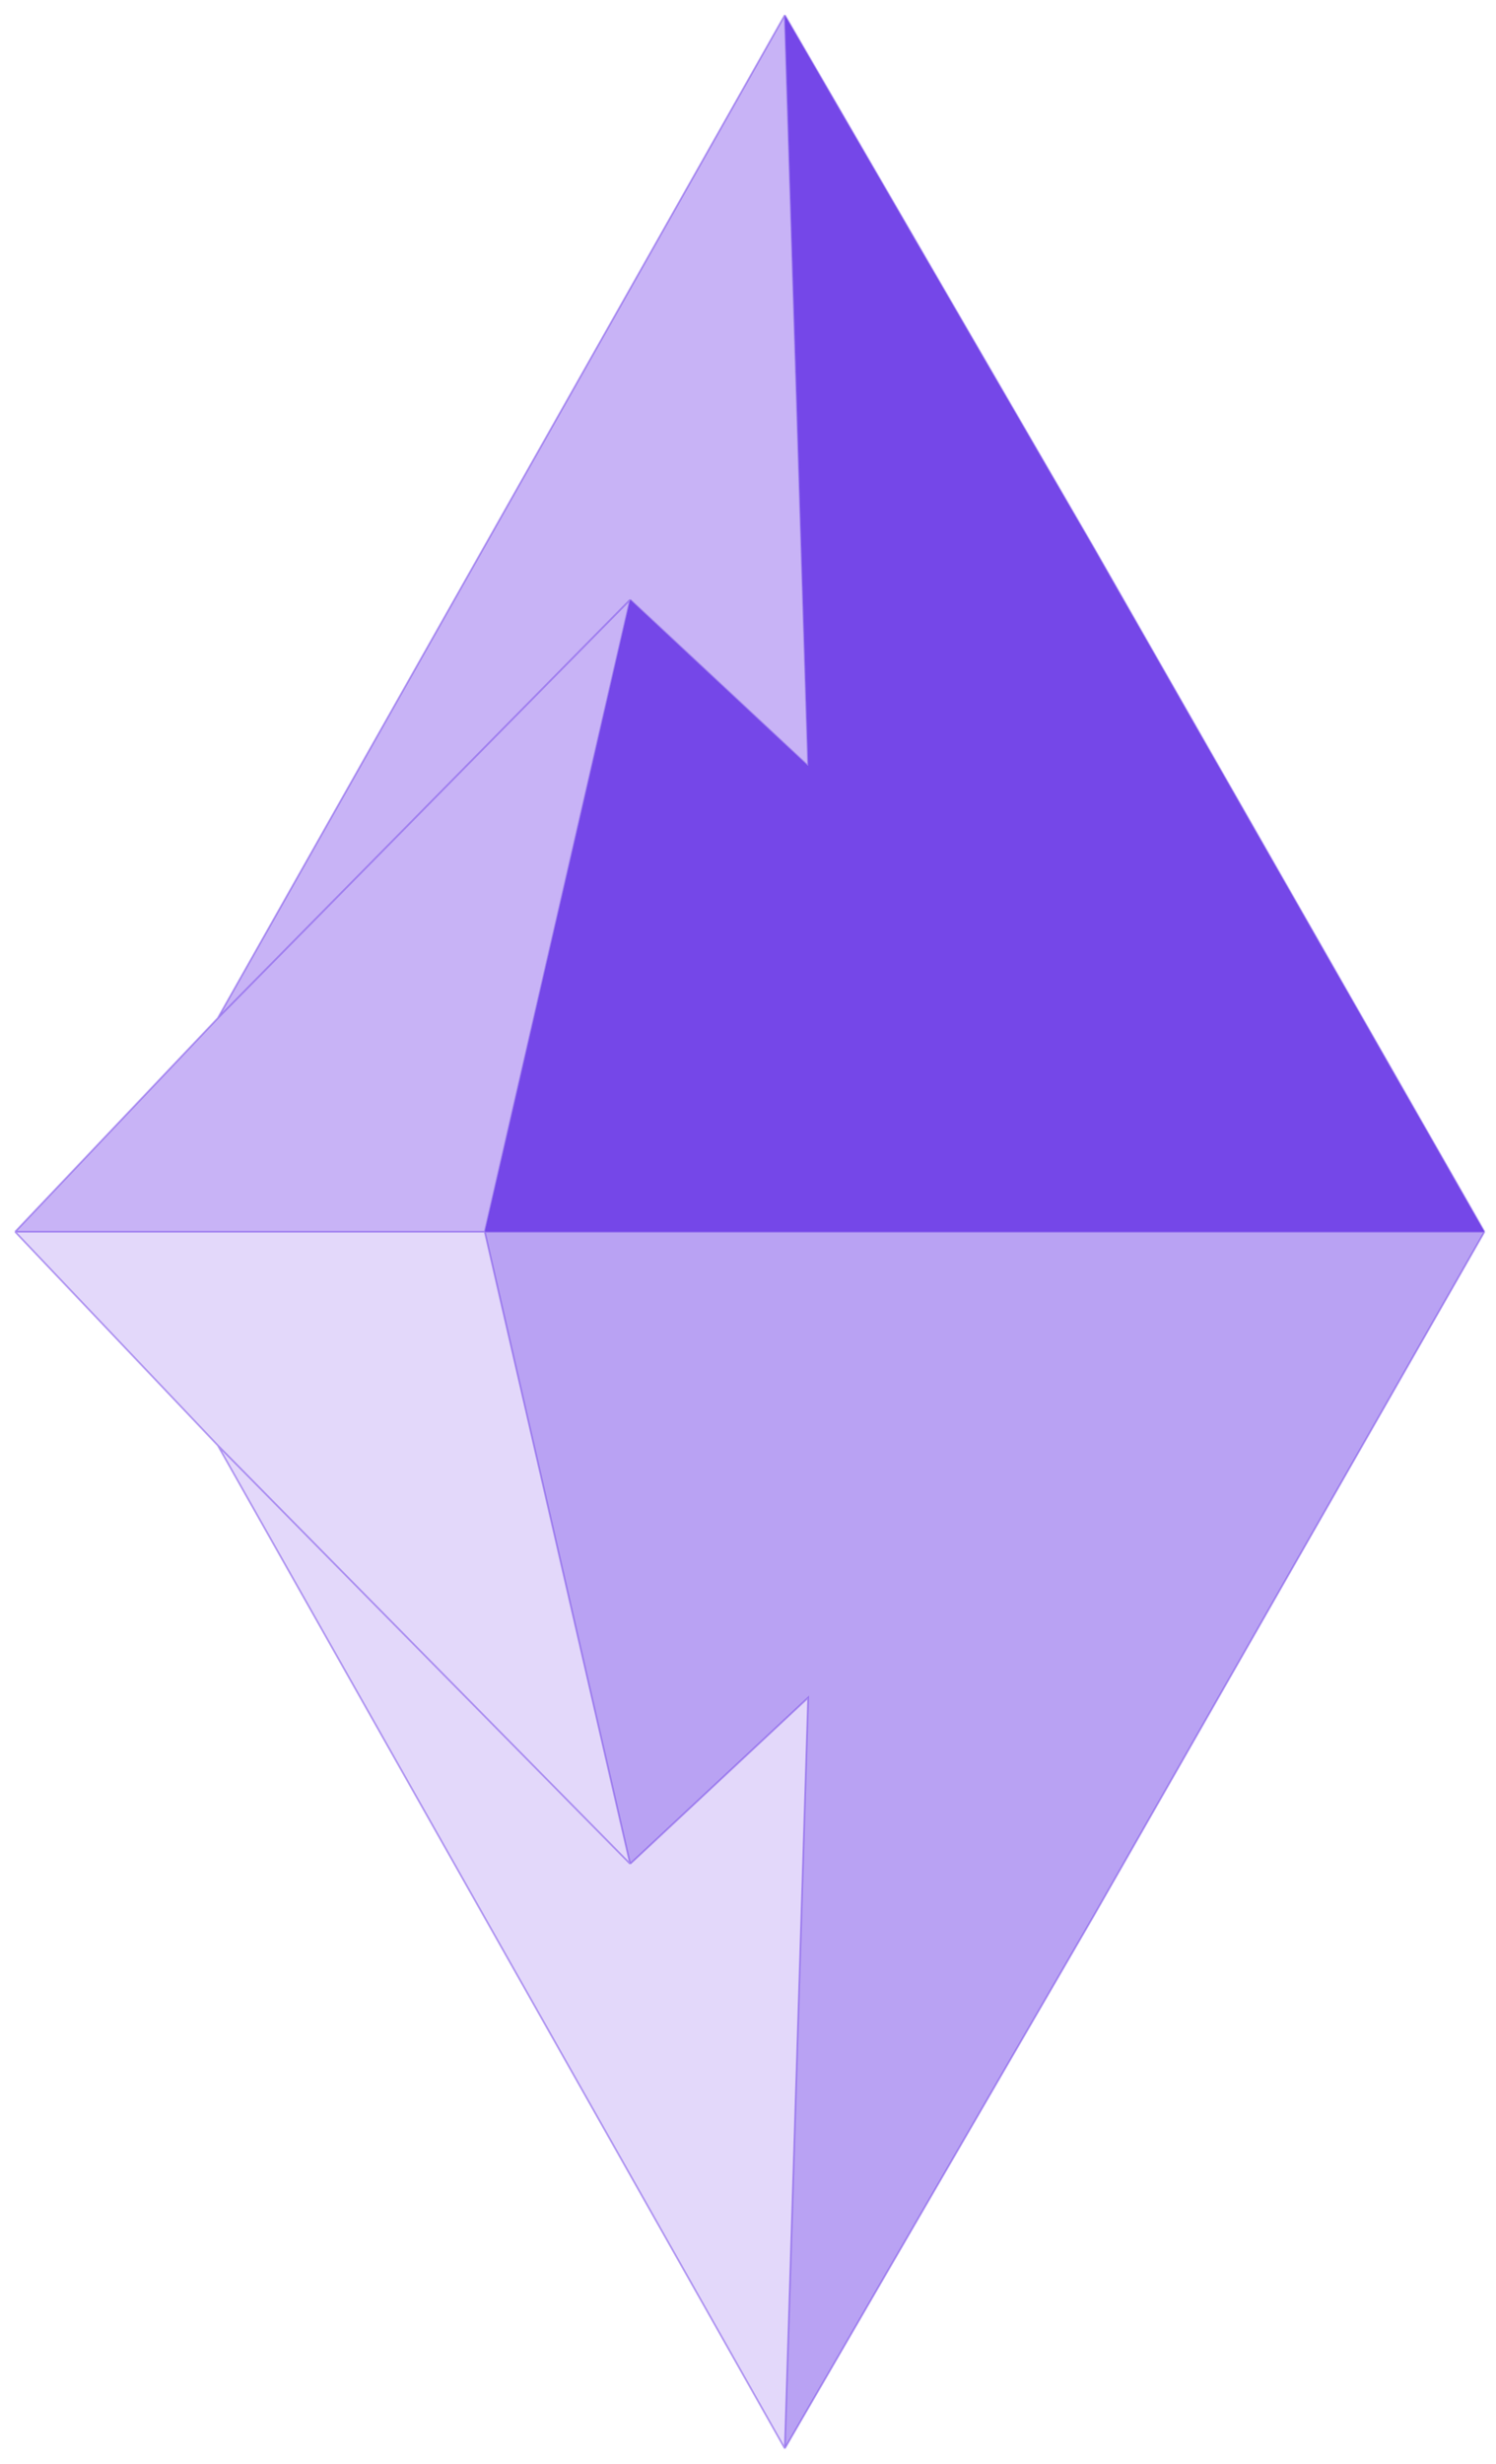 <?xml version="1.0" encoding="UTF-8"?> <svg xmlns="http://www.w3.org/2000/svg" width="99" height="163" viewBox="0 0 99 163" fill="none"><path d="M32.082 81.483L41.701 39.671L14.415 67.349L1 81.483H32.082Z" fill="#C8B3F6"></path><path d="M53.479 50.664L51.935 1L14.415 67.349L41.701 39.671L53.479 50.664Z" fill="#C8B3F6"></path><path d="M32.082 81.483H98.235L72.323 36.138L51.935 1L53.479 50.664L41.701 39.671L32.082 81.483Z" fill="#7547E8"></path><path d="M32.082 81.483L41.701 123.295L14.415 95.616L1 81.483H32.082Z" fill="#C8B3F6" fill-opacity="0.5"></path><path d="M53.479 112.302L51.935 161.966L14.415 95.616L41.701 123.295L53.479 112.302Z" fill="#C8B3F6" fill-opacity="0.5"></path><path d="M32.082 81.483H98.235L72.323 126.828L51.935 161.966L53.479 112.302L41.701 123.295L32.082 81.483Z" fill="#7547E8" fill-opacity="0.5"></path><path d="M32.082 81.483L41.701 39.671M32.082 81.483H1M32.082 81.483H98.235M32.082 81.483L41.701 123.295M41.701 39.671L14.415 67.349M41.701 39.671L53.479 50.664L51.935 1M14.415 67.349L1 81.483M14.415 67.349L51.935 1M1 81.483L14.415 95.616M51.935 1L72.323 36.138L98.235 81.483M98.235 81.483L72.323 126.828L51.935 161.966M41.701 123.295L14.415 95.616M41.701 123.295L53.479 112.302L51.935 161.966M14.415 95.616L51.935 161.966" stroke="#7547E8" stroke-opacity="0.5" stroke-width="0.118"></path></svg> 